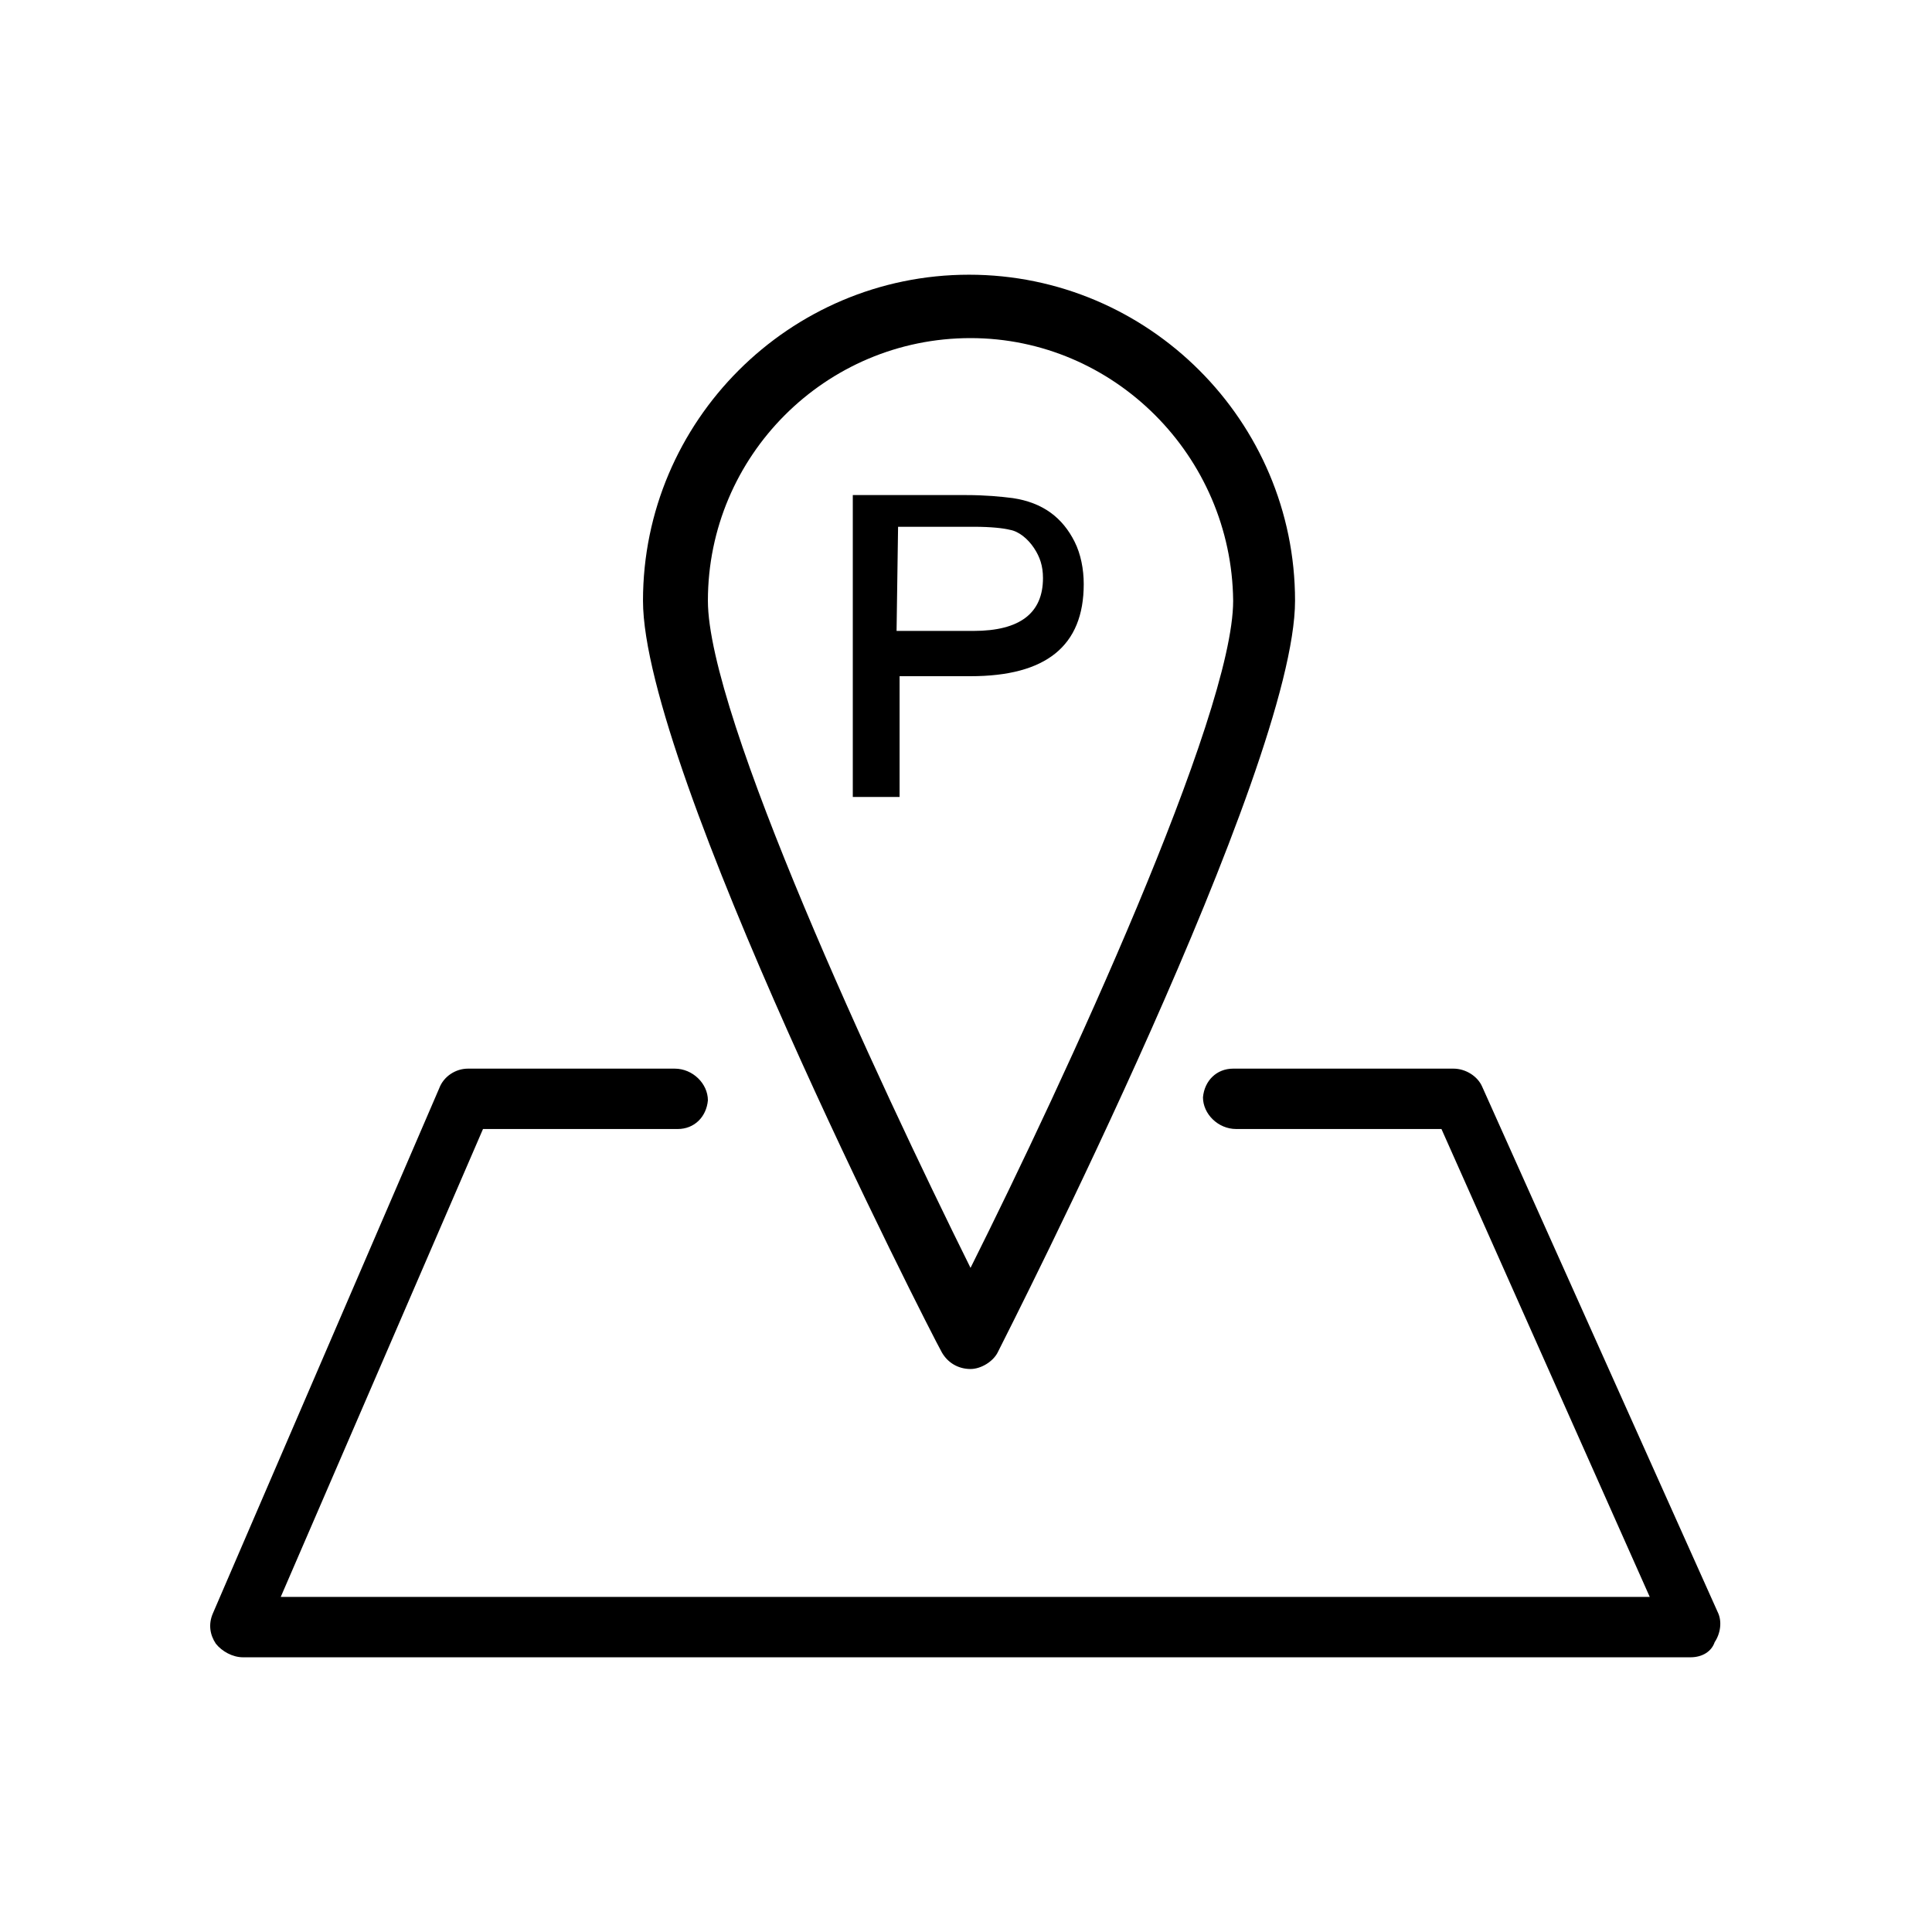 <?xml version="1.0" encoding="utf-8"?>
<!-- Generator: Adobe Illustrator 21.0.2, SVG Export Plug-In . SVG Version: 6.00 Build 0)  -->
<svg version="1.1" id="Layer_1" xmlns="http://www.w3.org/2000/svg" xmlns:xlink="http://www.w3.org/1999/xlink" x="0px" y="0px"
	 viewBox="0 0 128 128" style="enable-background:new 0 0 128 128;" xml:space="preserve">
<g>
	<g>
		<g>
			<g>
				<path d="M64.3,90.7c-0.8,0-1.5-0.4-1.9-1.1C61.5,88,42.6,50.9,42.6,39.8c0-11.9,9.7-21.6,21.6-21.6s21.6,9.7,21.6,21.6
					c0,11.1-18.9,48.2-19.7,49.8C65.8,90.2,65,90.7,64.3,90.7z M64.3,22.4c-9.6,0-17.4,7.8-17.4,17.4c0,7.6,11.2,31.7,17.4,44.2
					c6.2-12.4,17.4-36.6,17.4-44.2C81.6,30.2,73.8,22.4,64.3,22.4z"/>
			</g>
			<g>
				<path d="M112,109.8H16.1c-0.7,0-1.4-0.4-1.8-0.9c-0.4-0.6-0.5-1.3-0.2-2l15-34.8c0.3-0.8,1.1-1.3,1.9-1.3h13.7
					c1.2,0,2.2,1,2.2,2.1c-0.1,1.1-0.9,1.9-2,1.9H32l-13.4,31h90.7l-13.8-31H81.9c-1.2,0-2.2-1-2.2-2.1c0.1-1.1,0.9-1.9,2-1.9h14.6
					c0.8,0,1.6,0.5,1.9,1.2l15.6,34.8c0.3,0.6,0.2,1.4-0.2,2C113.4,109.4,112.8,109.8,112,109.8z"/>
			</g>
		</g>
		<g>
			<path d="M56.5,52.8v-20h7.5c1.3,0,2.3,0.1,3.1,0.2c2,0.3,3.3,1.3,4.1,2.9c0.4,0.8,0.6,1.8,0.6,2.8c0,4.1-2.5,6.1-7.5,6.1h-4.7v8
				L56.5,52.8L56.5,52.8z M59.4,41.8h5.1c3.1,0,4.6-1.2,4.6-3.5c0-0.8-0.2-1.4-0.6-2c-0.4-0.6-1-1.1-1.6-1.2
				c-0.4-0.1-1.2-0.2-2.4-0.2h-5L59.4,41.8L59.4,41.8z"/>
		</g>
	</g>
</g>
</svg>
